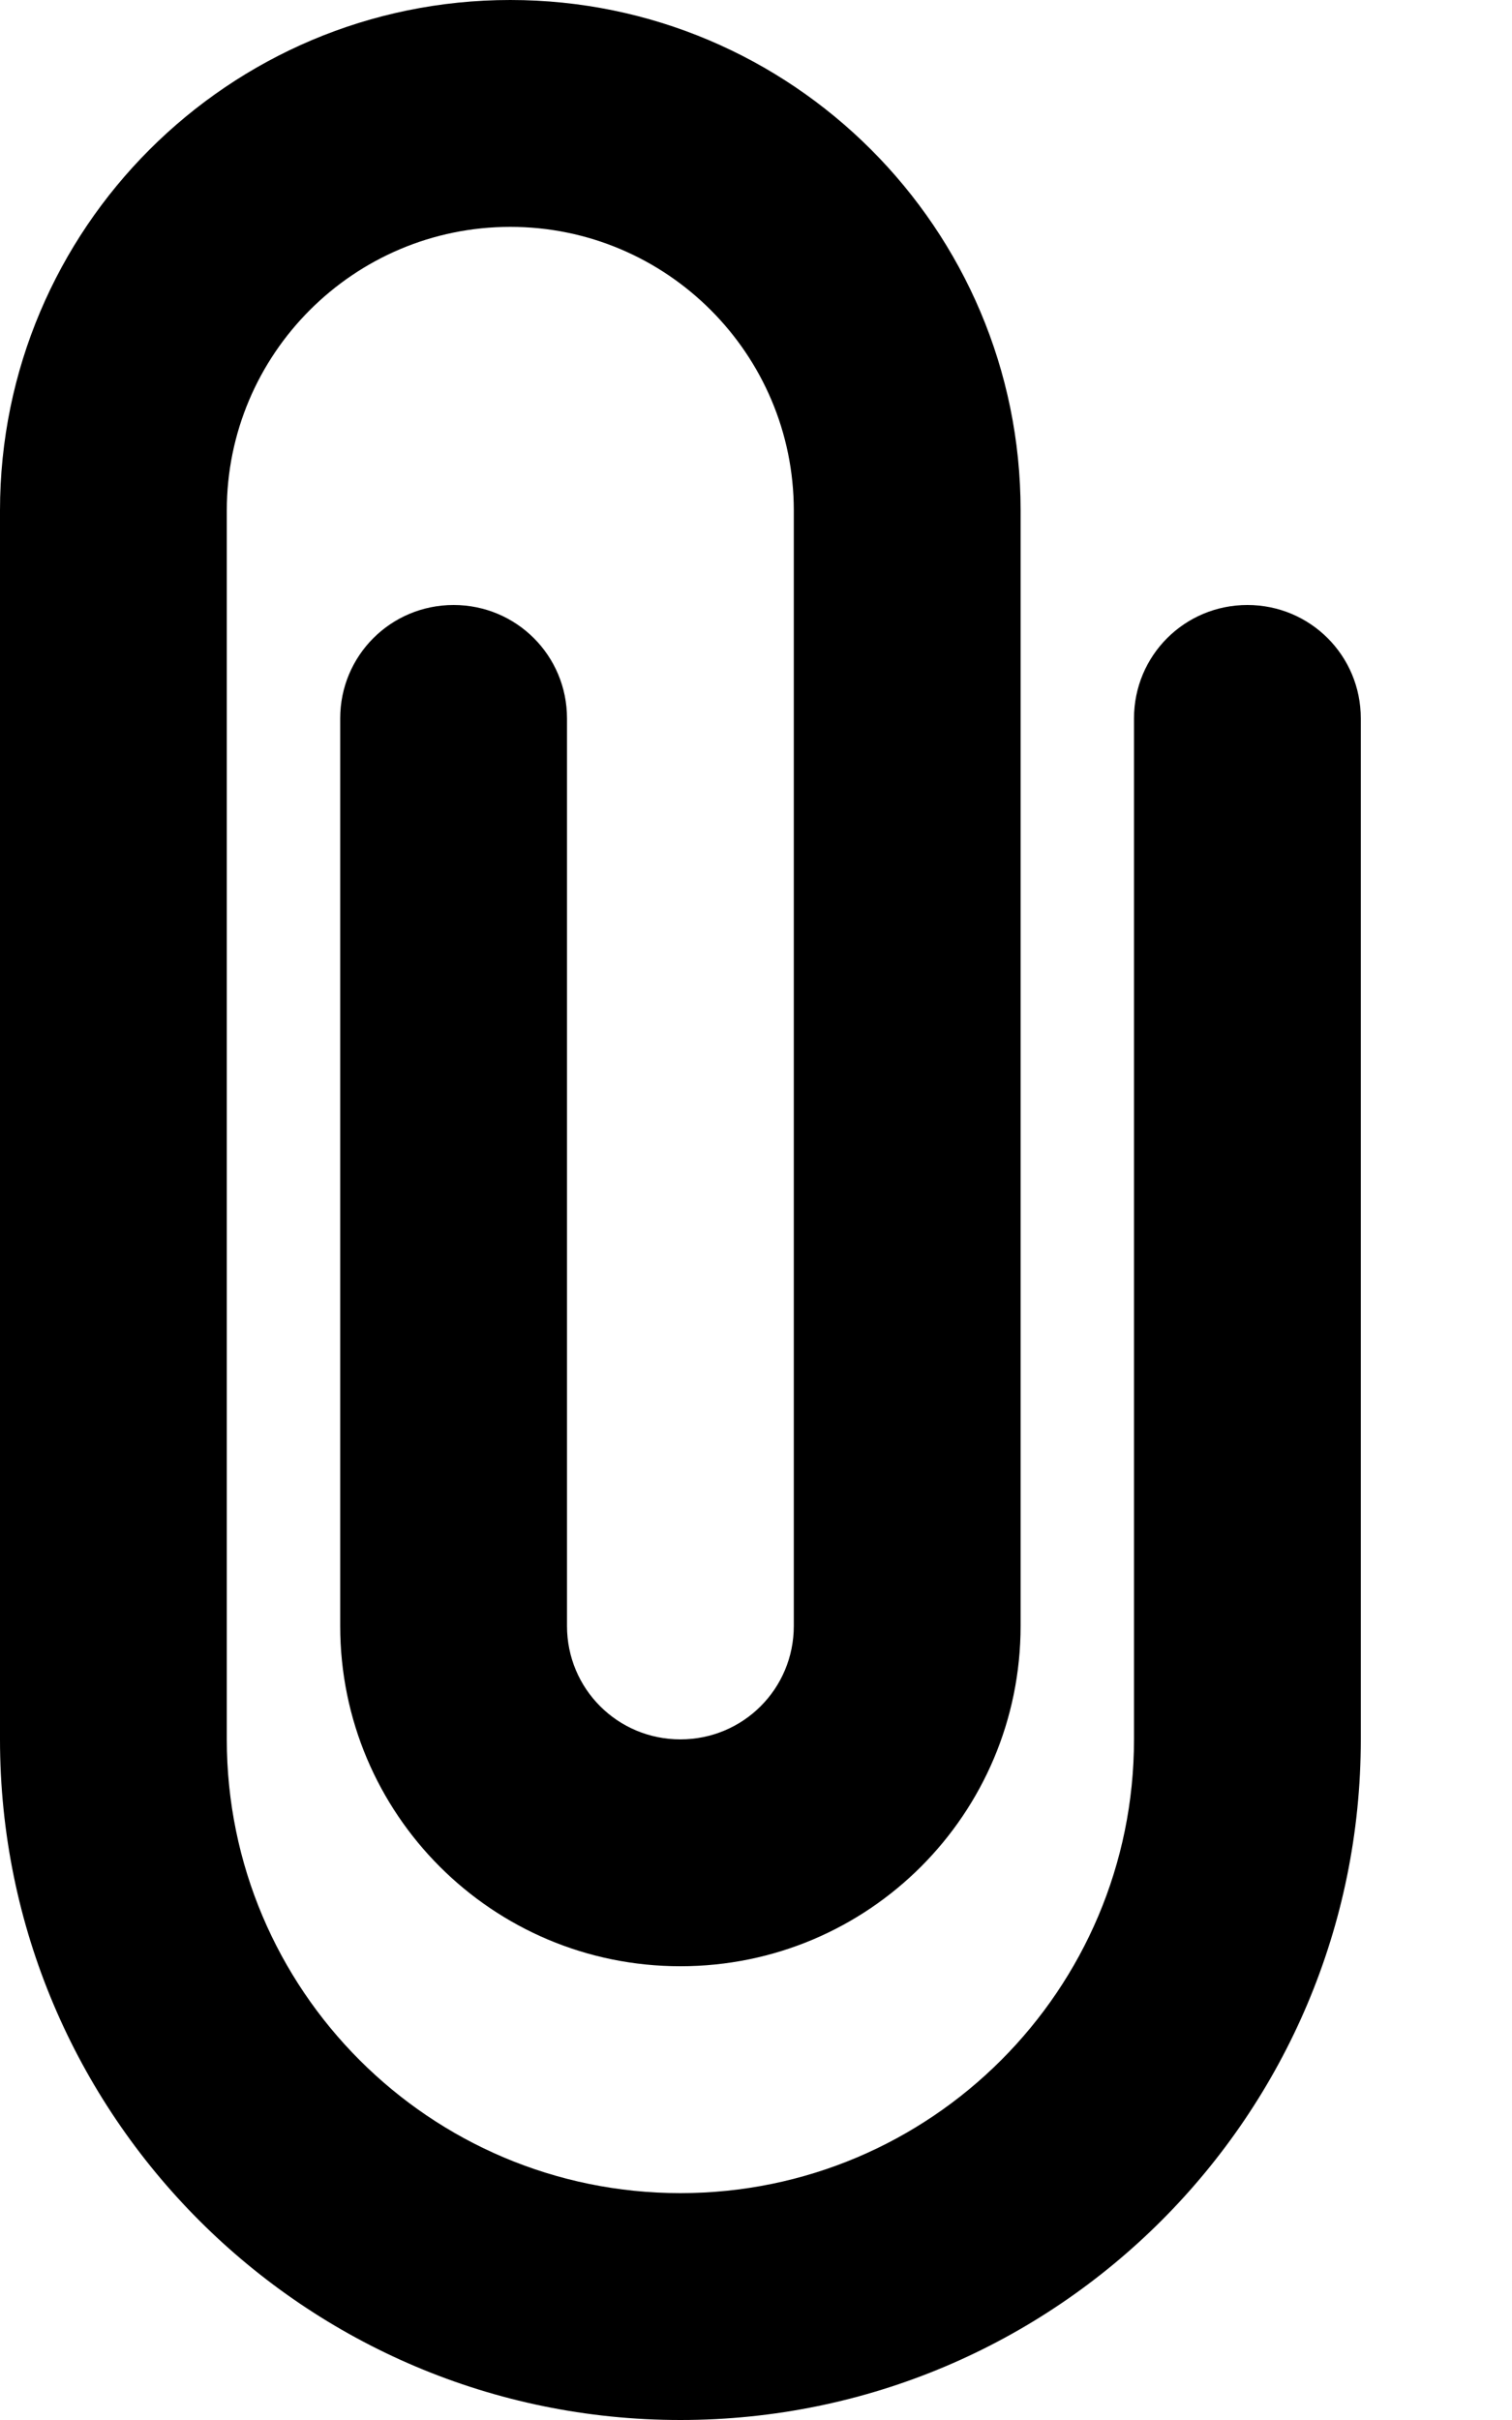 <svg xmlns="http://www.w3.org/2000/svg" viewBox="0 0 320 512"><!--! Font Awesome Pro 6.3.0 by @fontawesome - https://fontawesome.com License - https://fontawesome.com/license (Commercial License) Copyright 2023 Fonticons, Inc. --><path d="M0 108C0 48.4 48.4 0 108 0s108 48.4 108 108V344c0 39.8-32.2 72-72 72s-72-32.2-72-72V152c0-13.3 10.7-24 24-24s24 10.7 24 24V344c0 13.3 10.7 24 24 24s24-10.7 24-24V108c0-33.1-26.9-60-60-60s-60 26.9-60 60V368c0 53 43 96 96 96s96-43 96-96V152c0-13.3 10.7-24 24-24s24 10.7 24 24V368c0 79.5-64.5 144-144 144S0 447.5 0 368V108z"/></svg>